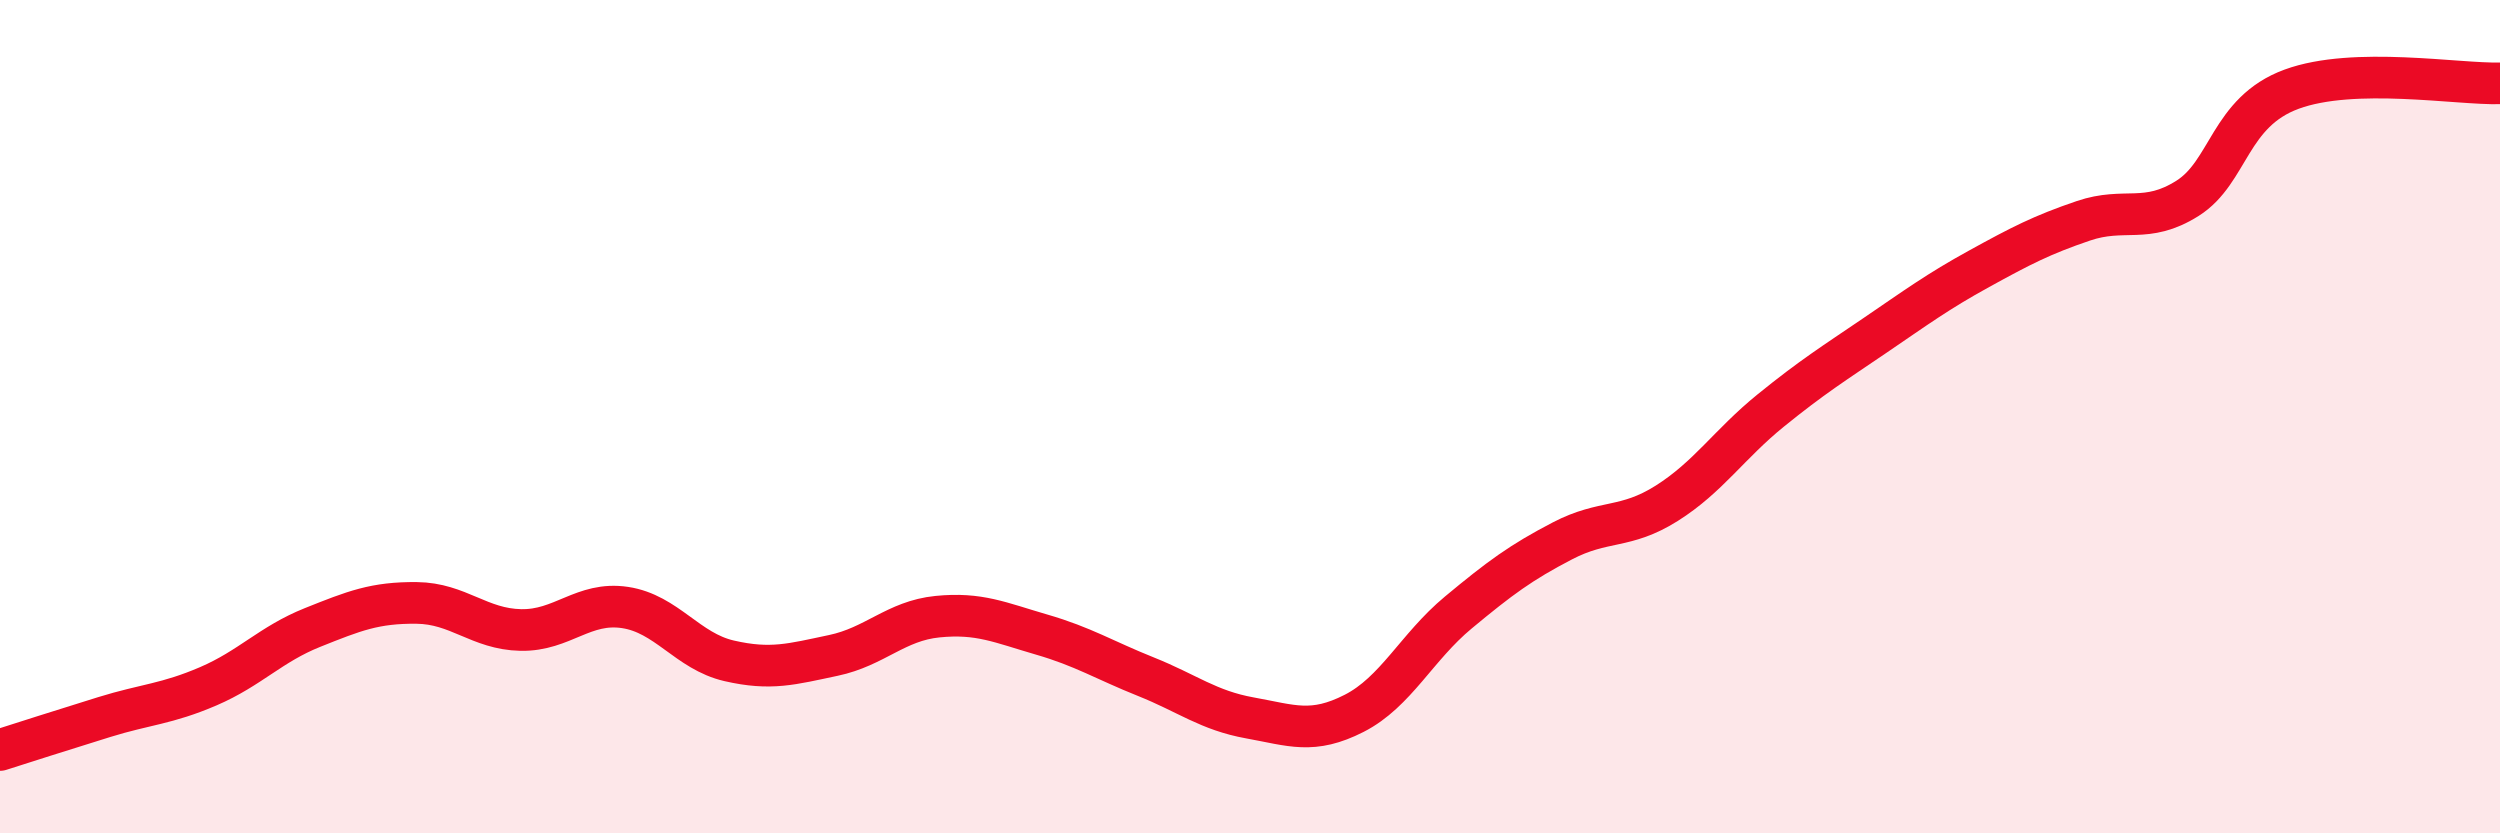 
    <svg width="60" height="20" viewBox="0 0 60 20" xmlns="http://www.w3.org/2000/svg">
      <path
        d="M 0,18 C 0.5,17.84 1.5,17.52 2.5,17.21 C 3.5,16.9 4,16.9 5,16.47 C 6,16.04 6.5,15.46 7.5,15.06 C 8.5,14.66 9,14.46 10,14.47 C 11,14.48 11.5,15.1 12.5,15.12 C 13.5,15.14 14,14.43 15,14.58 C 16,14.73 16.5,15.63 17.5,15.86 C 18.5,16.09 19,15.94 20,15.73 C 21,15.52 21.5,14.9 22.5,14.8 C 23.5,14.7 24,14.94 25,15.23 C 26,15.52 26.5,15.84 27.5,16.24 C 28.5,16.64 29,17.05 30,17.23 C 31,17.41 31.5,17.63 32.5,17.12 C 33.5,16.61 34,15.53 35,14.7 C 36,13.87 36.5,13.5 37.5,12.98 C 38.5,12.46 39,12.71 40,12.08 C 41,11.45 41.5,10.66 42.5,9.85 C 43.5,9.04 44,8.73 45,8.05 C 46,7.37 46.5,7 47.5,6.45 C 48.5,5.9 49,5.64 50,5.3 C 51,4.96 51.5,5.39 52.5,4.76 C 53.5,4.13 53.5,2.69 55,2.14 C 56.5,1.59 59,2.03 60,2L60 20L0 20Z"
        fill="#EB0A25"
        opacity="0.1"
        stroke-linecap="round"
        stroke-linejoin="round"
      />
      <path
        d="M 0,18 C 0.5,17.84 1.5,17.52 2.5,17.21 C 3.5,16.9 4,16.9 5,16.47 C 6,16.04 6.5,15.46 7.5,15.06 C 8.5,14.66 9,14.46 10,14.47 C 11,14.48 11.5,15.1 12.5,15.12 C 13.5,15.14 14,14.43 15,14.58 C 16,14.73 16.5,15.63 17.5,15.86 C 18.5,16.09 19,15.94 20,15.73 C 21,15.52 21.5,14.9 22.5,14.8 C 23.5,14.7 24,14.94 25,15.23 C 26,15.52 26.5,15.84 27.5,16.24 C 28.5,16.64 29,17.05 30,17.23 C 31,17.41 31.5,17.63 32.5,17.12 C 33.5,16.61 34,15.53 35,14.7 C 36,13.87 36.5,13.5 37.5,12.98 C 38.5,12.46 39,12.71 40,12.08 C 41,11.45 41.5,10.66 42.5,9.85 C 43.5,9.04 44,8.73 45,8.05 C 46,7.37 46.5,7 47.5,6.45 C 48.5,5.9 49,5.64 50,5.3 C 51,4.96 51.5,5.39 52.5,4.76 C 53.5,4.13 53.5,2.69 55,2.14 C 56.5,1.59 59,2.03 60,2"
        stroke="#EB0A25"
        stroke-width="1"
        fill="none"
        stroke-linecap="round"
        stroke-linejoin="round"
      />
    </svg>
  